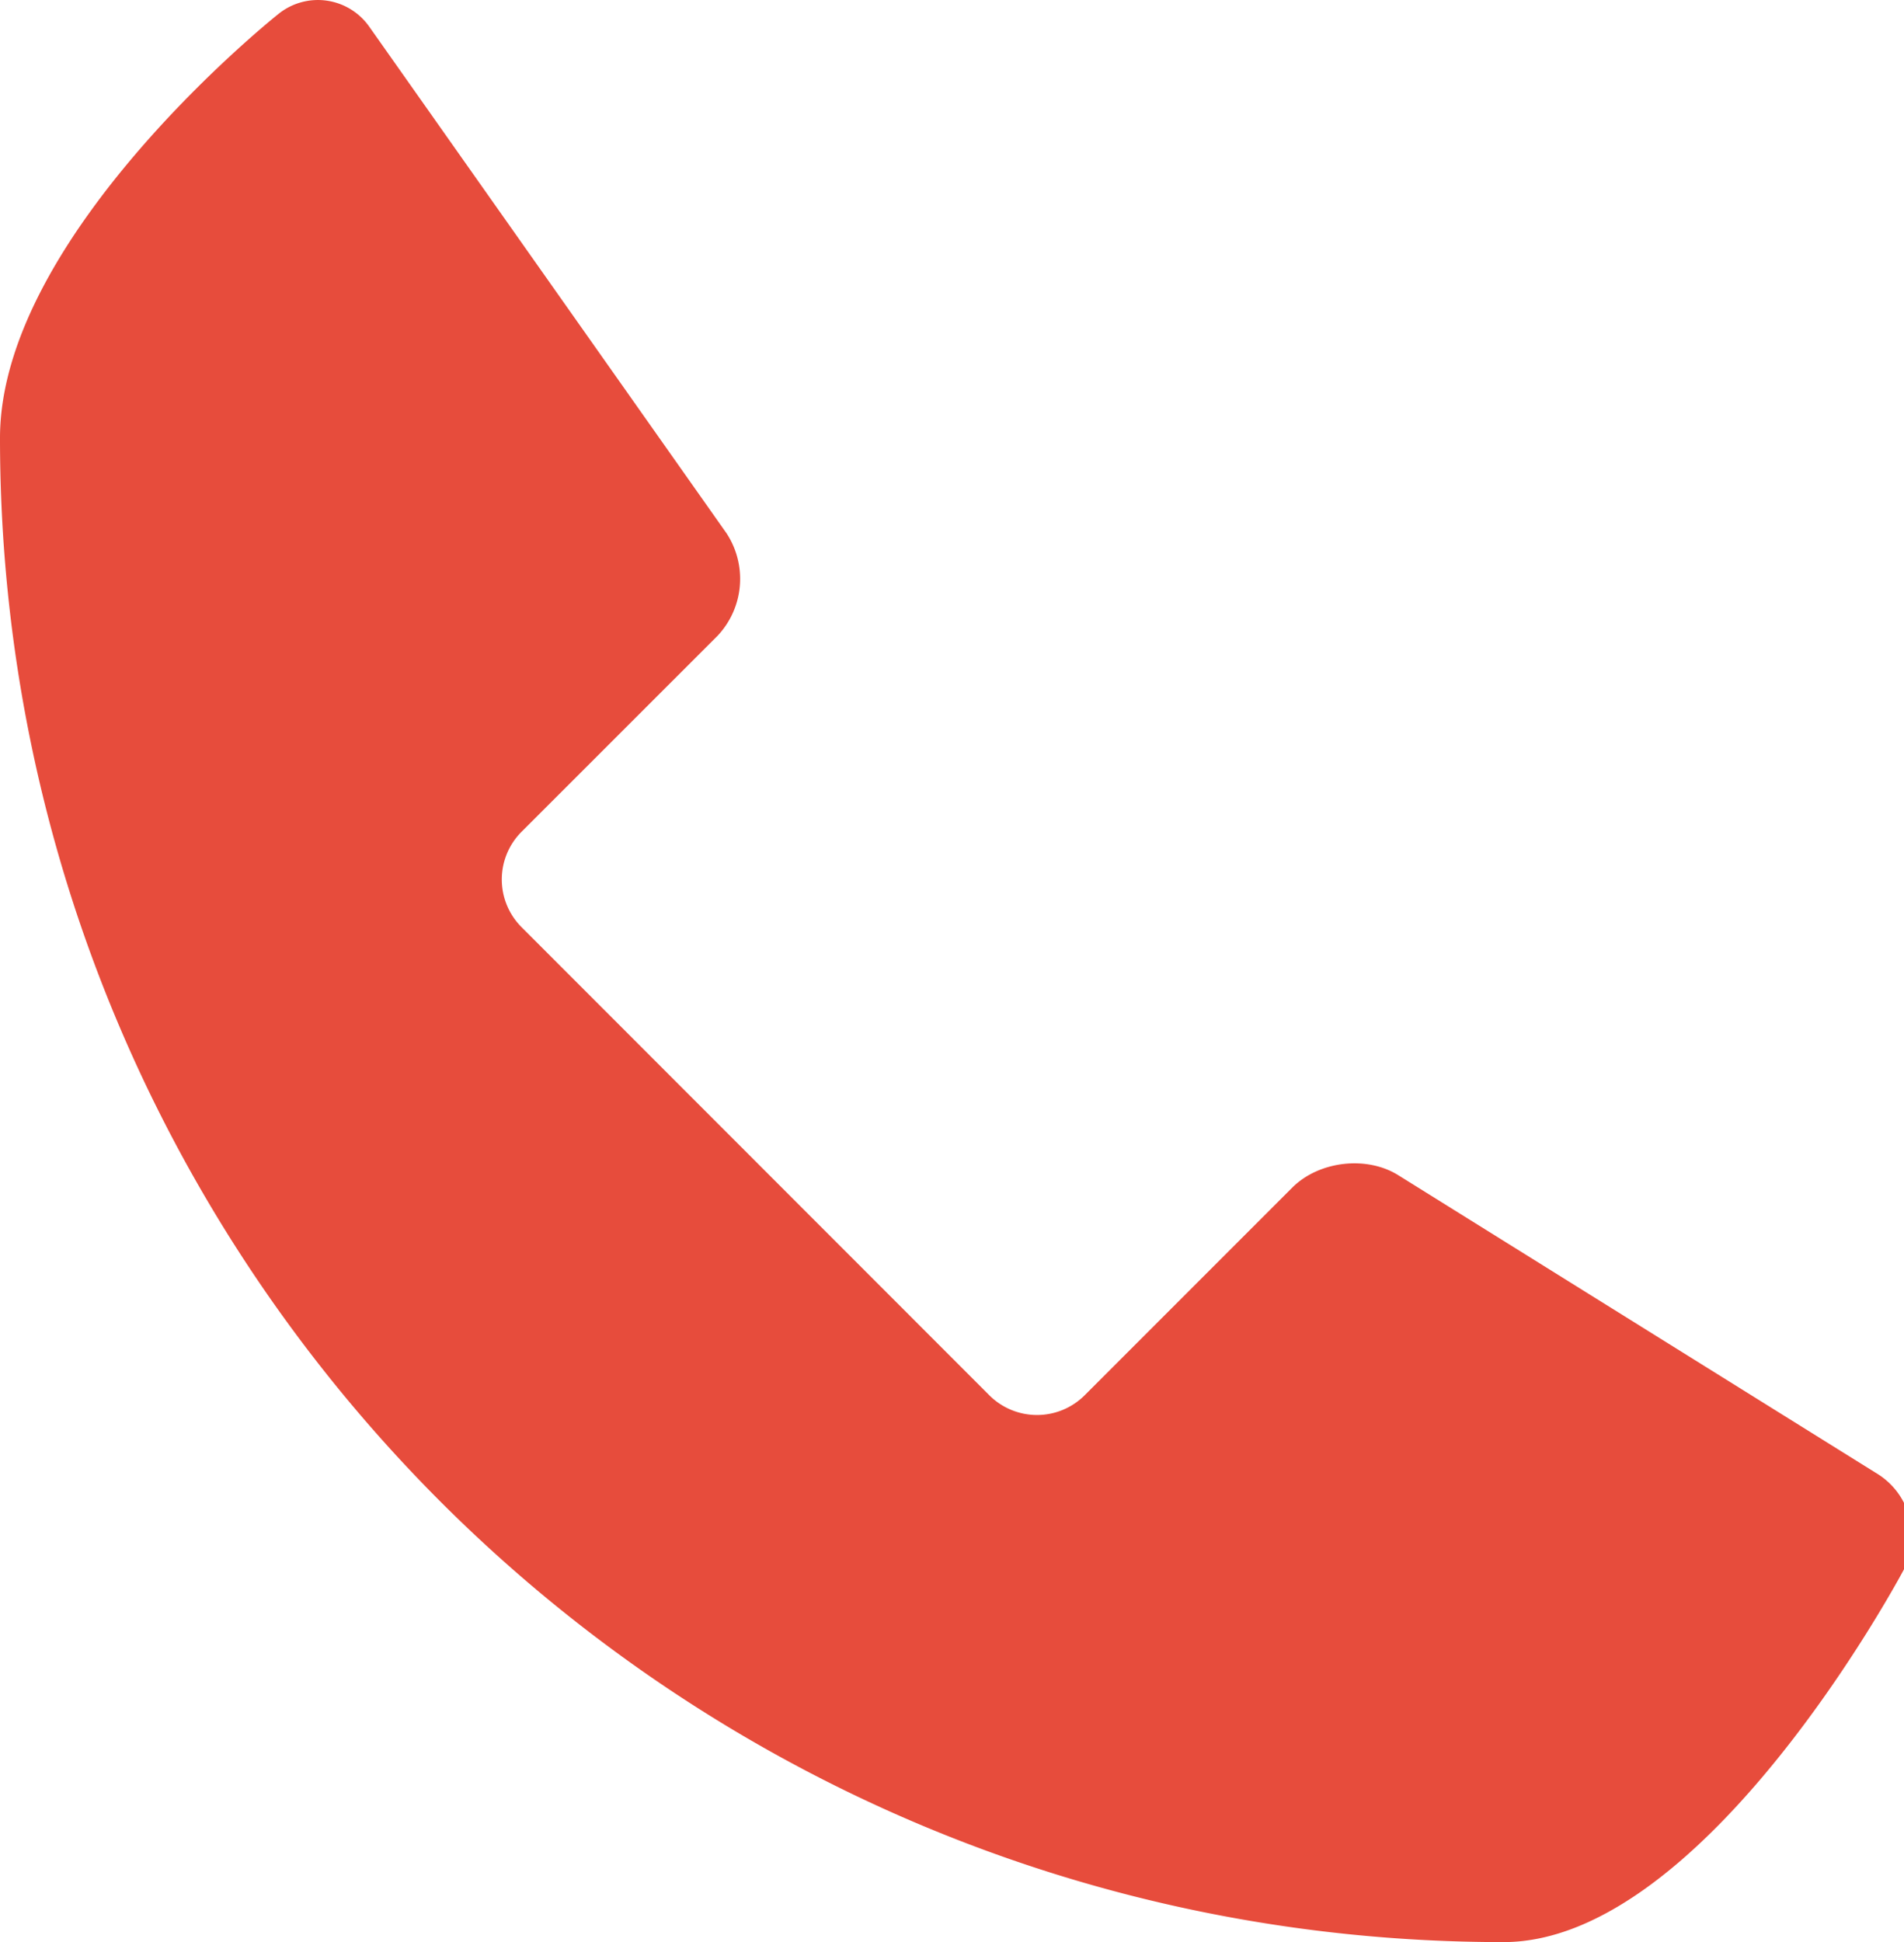 <svg xmlns="http://www.w3.org/2000/svg" width="20.911" height="21.322" viewBox="131.23 46.032 20.911 21.322"><path fill="#E74C3C" d="M146.583 58.932c-.345-.213-.862-.154-1.155.133l-2.286 2.286a.741.741 0 01-1.046 0l-5.139-5.141a.74.74 0 010-1.045l2.154-2.153a.912.912 0 00.097-1.127l-3.919-5.555a.69.69 0 00-1.002-.144s-3.057 2.426-3.057 4.655c0 9.12 7.394 16.513 16.513 16.513 2.23 0 4.397-4.091 4.397-4.091a.805.805 0 00-.28-1.043l-5.277-3.288z"/></svg>